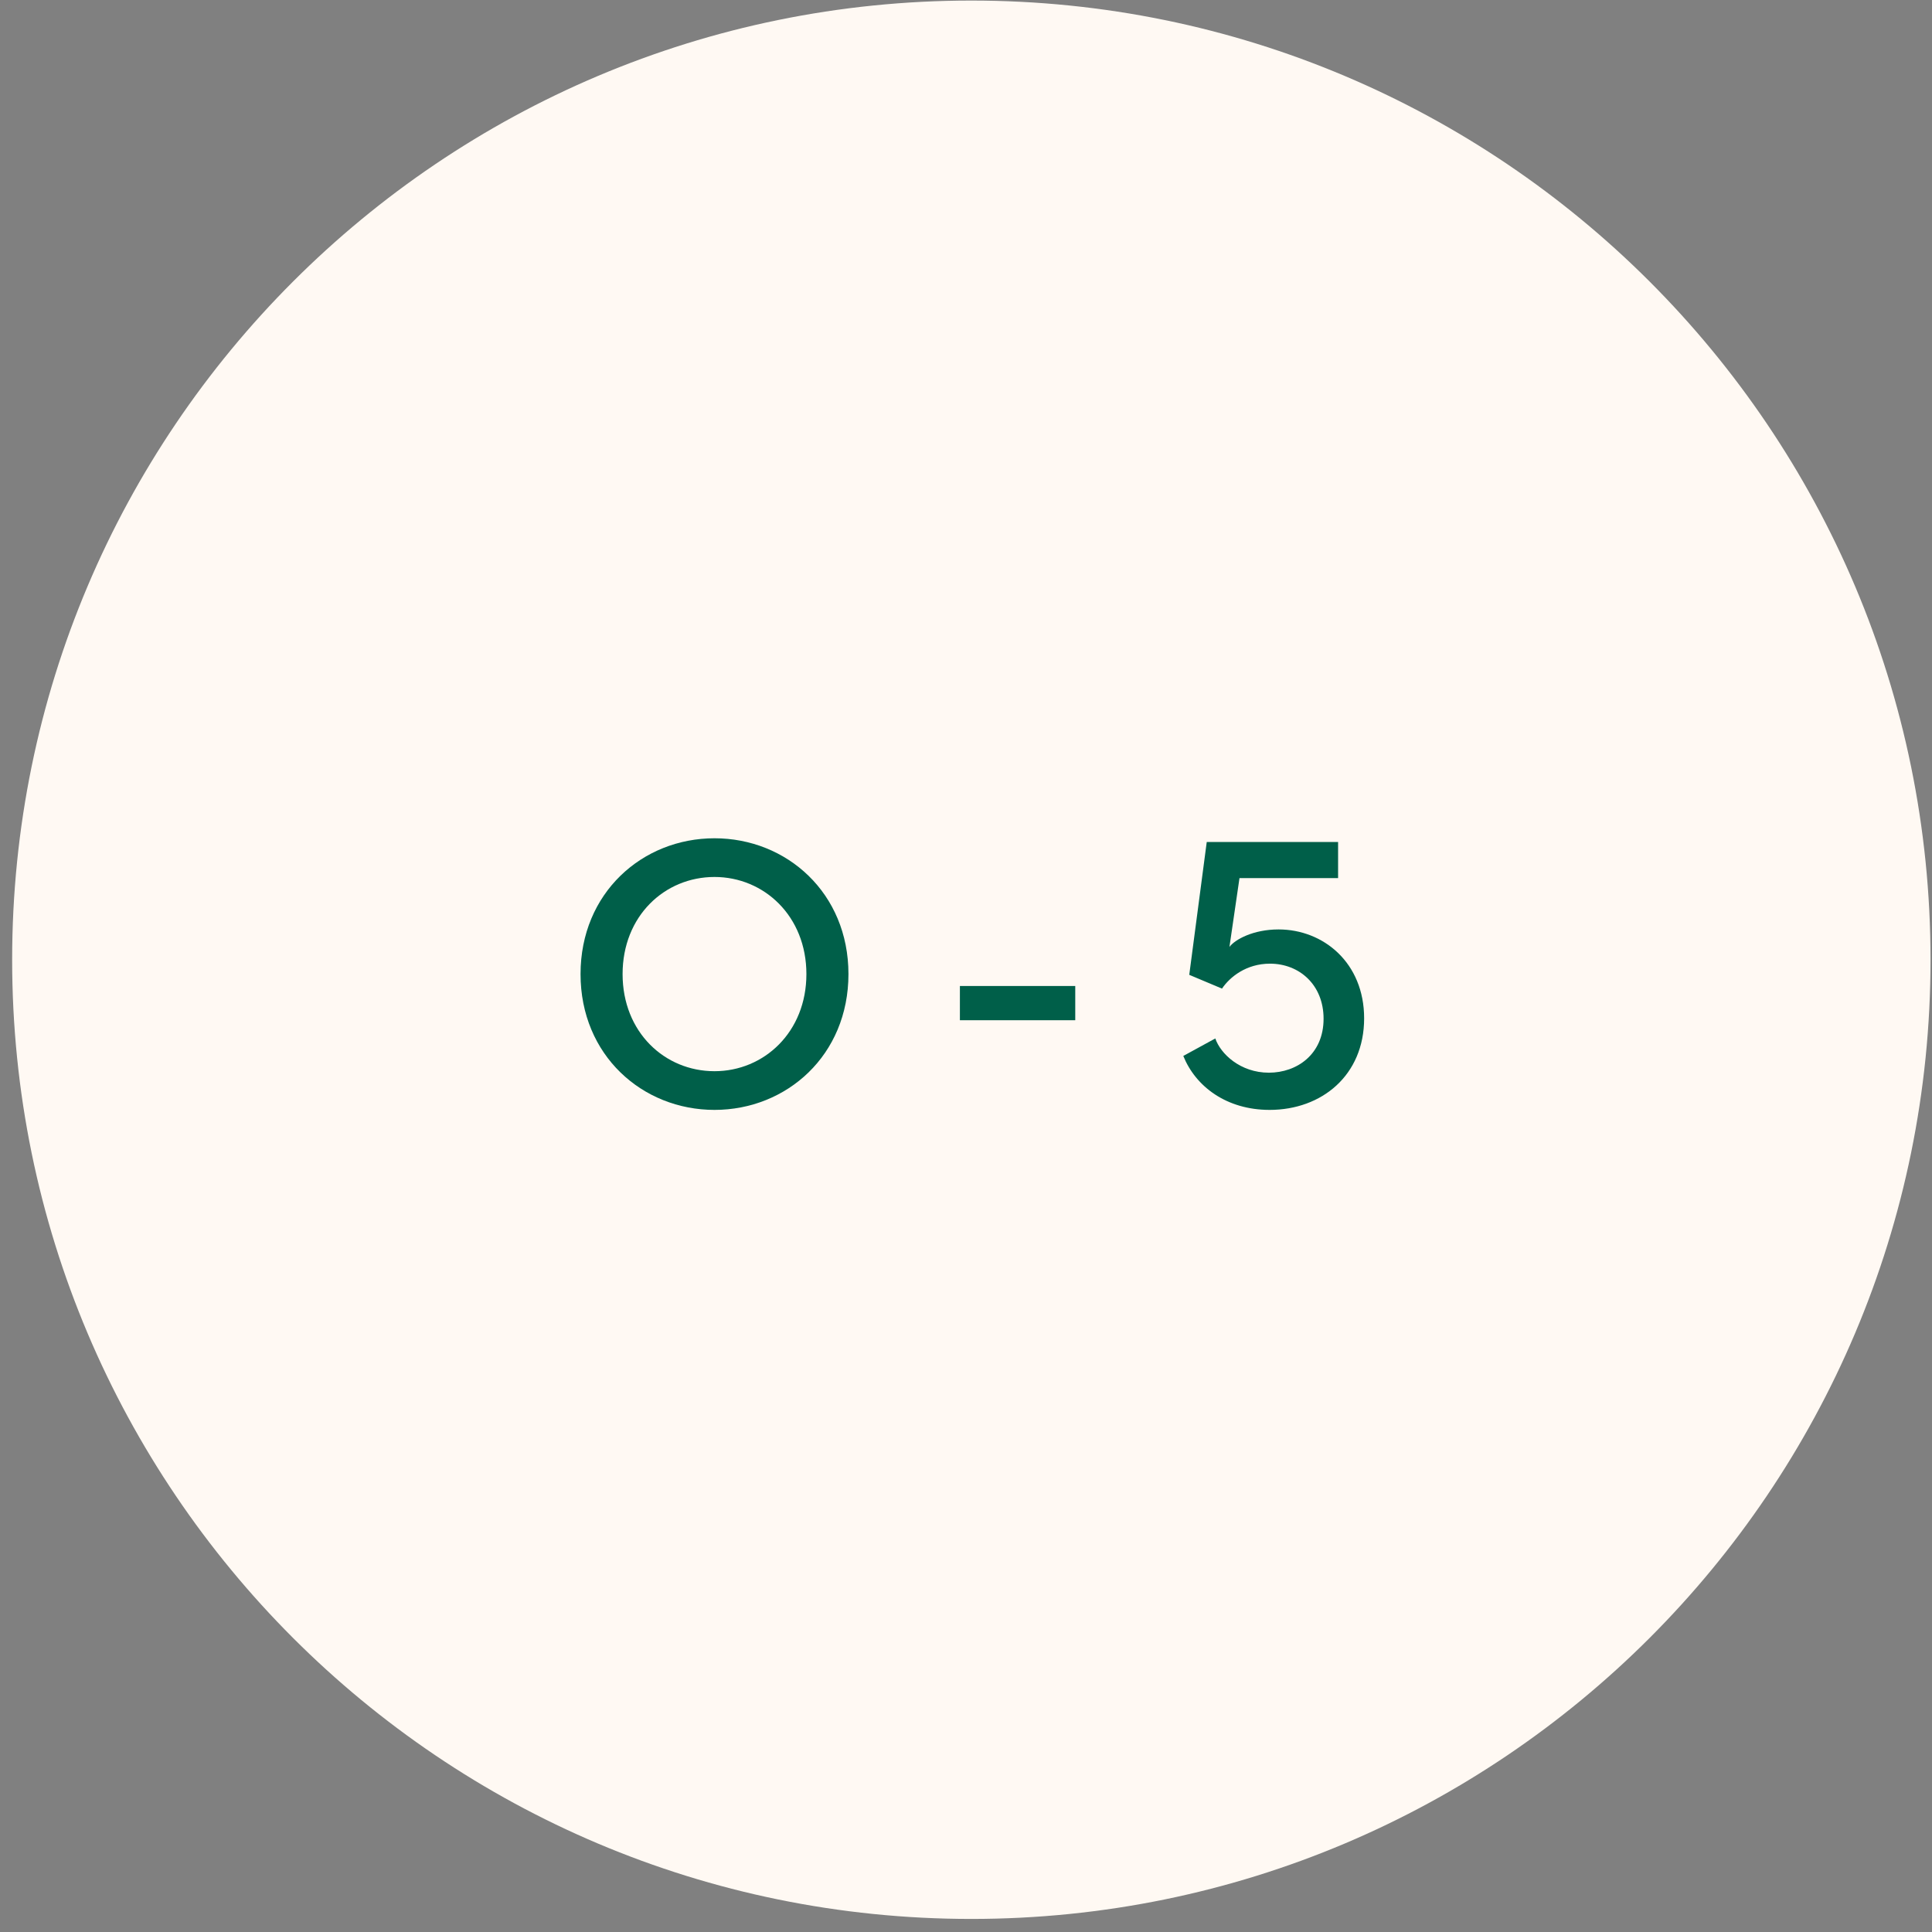 <svg xmlns="http://www.w3.org/2000/svg" width="135" height="135" viewBox="0 0 135 135" fill="none"><rect x="0" y="0" width="135" height="135" fill="#808080" stroke="none"/><path d="M134.897 67.063C134.897 104.079 104.889 134.087 67.873 134.087C30.856 134.087 0.849 104.079 0.849 67.063C0.849 30.047 30.856 0.039 67.873 0.039C104.889 0.039 134.897 30.047 134.897 67.063Z" fill="#FFF9F3"></path><path d="M88.716 77.555C85.7 77.555 83.542 75.917 82.684 73.785L84.92 72.563C85.284 73.629 86.662 74.955 88.664 74.955C90.614 74.955 92.486 73.681 92.486 71.185C92.486 68.819 90.796 67.337 88.742 67.337C87.078 67.337 85.934 68.273 85.388 69.079L83.1 68.117L84.322 58.835H93.5V61.357H86.61L85.908 66.167C86.298 65.647 87.572 64.945 89.34 64.945C92.46 64.945 95.32 67.259 95.32 71.159C95.32 75.137 92.356 77.555 88.716 77.555Z" fill="#005F49"></path><path d="M67.074 71.289V68.897H75.134V71.289H67.074Z" fill="#005F49"></path><path d="M49.926 77.555C44.882 77.555 40.566 73.733 40.566 68.065C40.566 62.397 44.882 58.575 49.926 58.575C54.97 58.575 59.286 62.397 59.286 68.065C59.286 73.733 54.97 77.555 49.926 77.555ZM49.926 74.851C53.384 74.851 56.348 72.121 56.348 68.065C56.348 64.009 53.384 61.279 49.926 61.279C46.442 61.279 43.504 64.009 43.504 68.065C43.504 72.121 46.442 74.851 49.926 74.851Z" fill="#005F49"></path></svg>